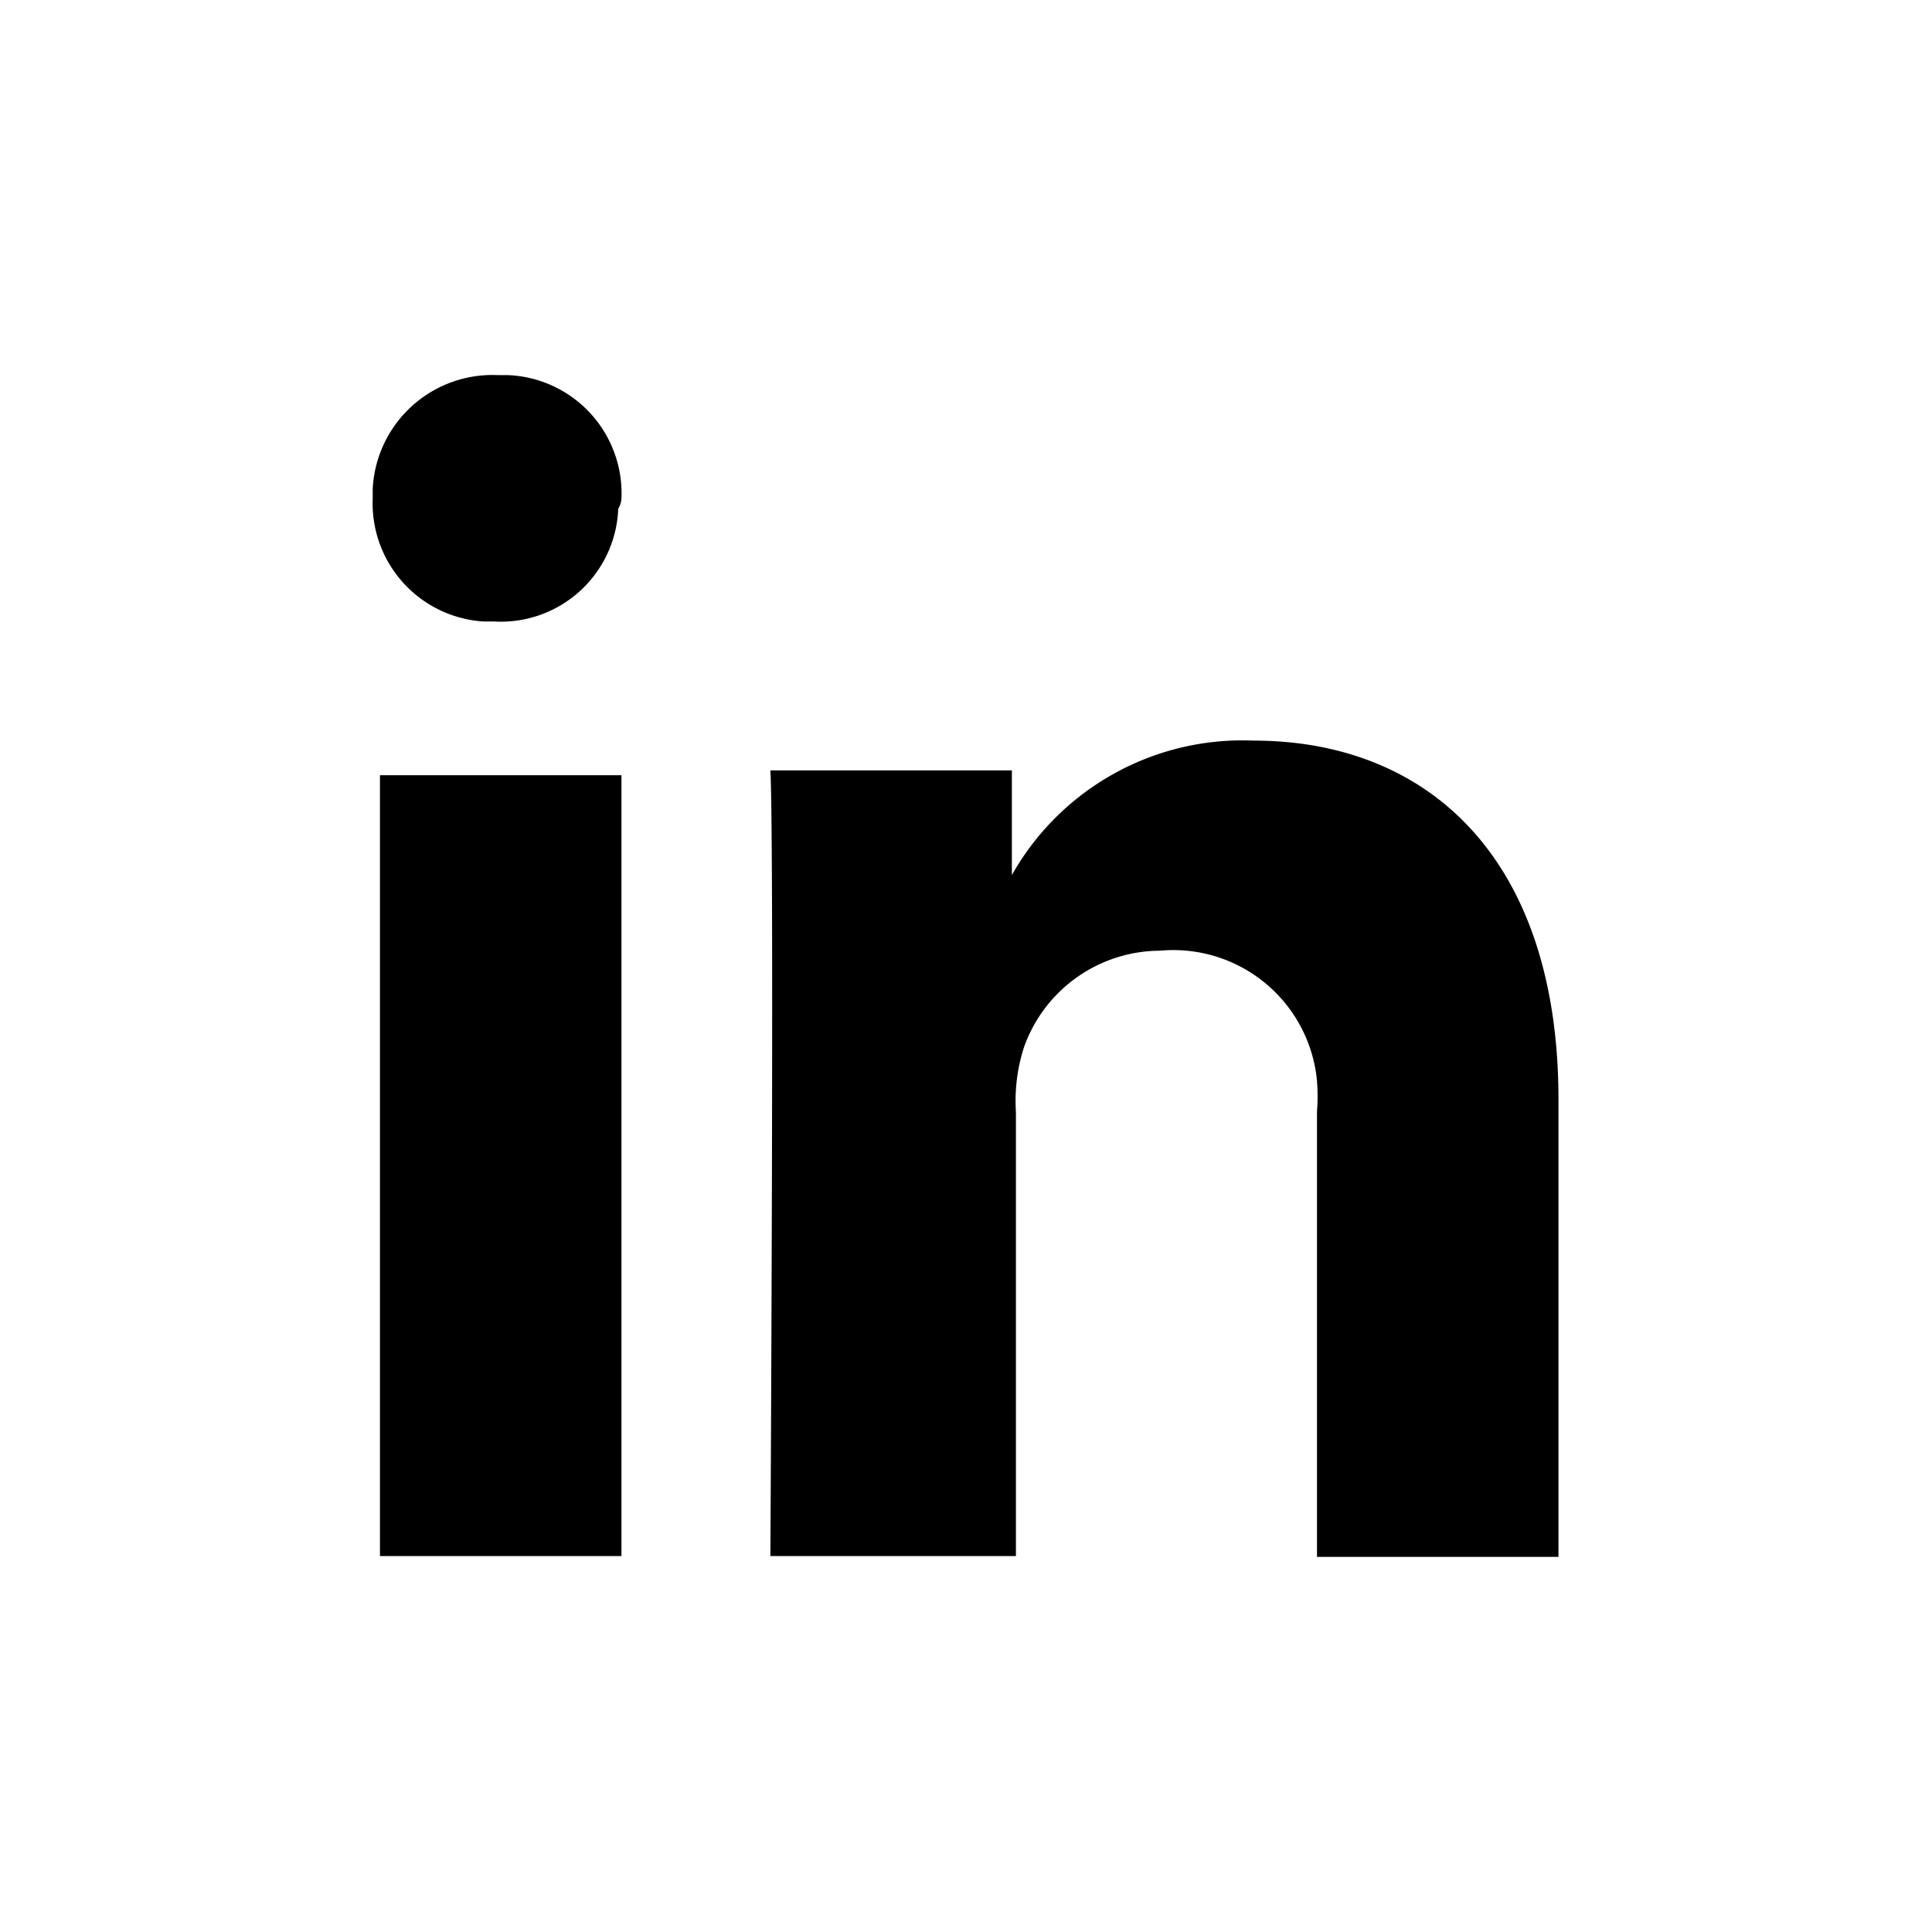 <svg version="1.0" xmlns="http://www.w3.org/2000/svg" viewBox="0 0 24 24"><path d="M0 0h24v24H0V0z" fill="none"/><path d="M7.72 19.33v-9.7h-3v9.7h3zm0-13.14a1.47 1.47 0 00-1.408-1.53H6.19a1.49 1.49 0 00-1.56 1.41v.12A1.471 1.471 0 006 7.72h.13a1.46 1.46 0 001.55-1.4.271.271 0 00.04-.13zm4.9 13.14v-5.52a2.168 2.168 0 01.1-.8 1.8 1.8 0 011.69-1.2 1.792 1.792 0 011.95 1.615v.005c.01.126.01.254 0 .38v5.53h3v-5.68c0-3-1.62-4.46-3.79-4.46a3.289 3.289 0 00-3 1.67v-1.3h-3c.05.93 0 9.76 0 9.76h3.05z" fill-rule="evenodd" clip-rule="evenodd" fill="#000"/></svg>